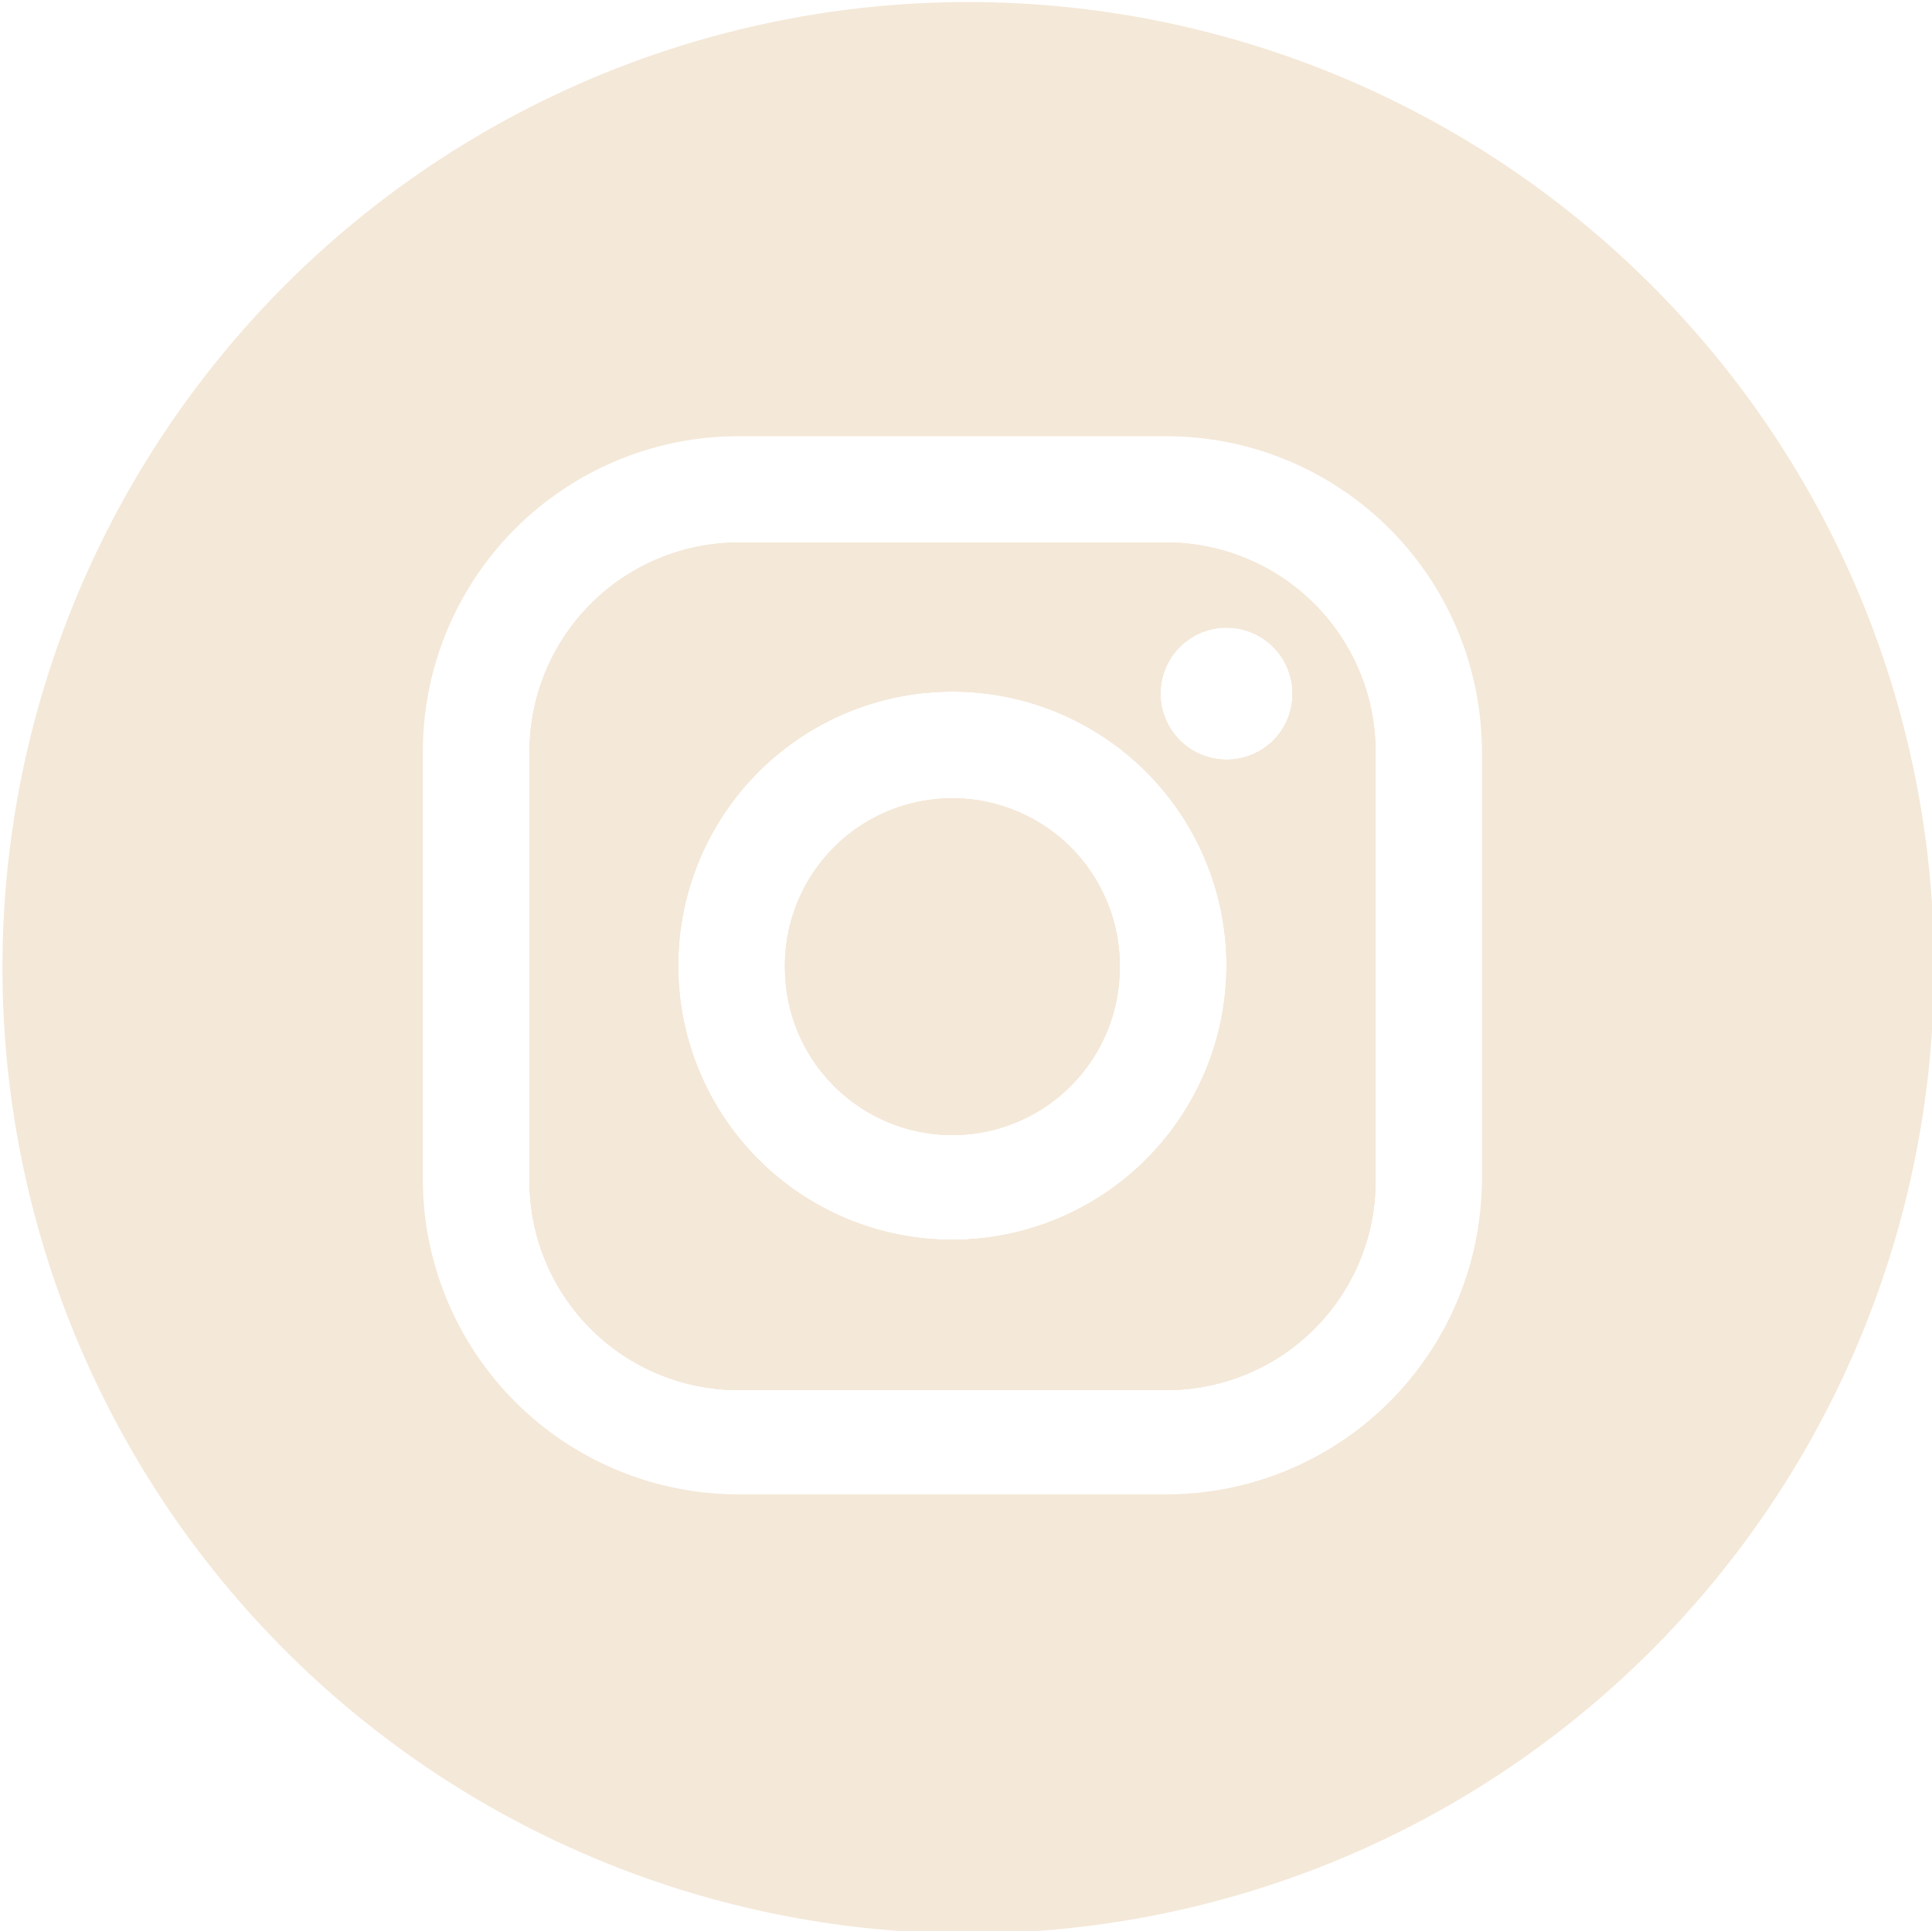 <?xml version="1.0" encoding="utf-8"?>
<svg viewBox="0 0 47.43 47.42" xmlns="http://www.w3.org/2000/svg"><defs><style>.cls-1{fill:#F4E8D8;}</style></defs><title>white-round-instagram</title><g data-name="Layer 2" id="Layer_2"><g data-name="Capa 1" id="Capa_1"><g data-name="&lt;Group&gt;" id="_Group_"><path class="cls-1" d="M27.49,23.71a4.11,4.11,0,1,1-4.11-4.11A4.11,4.11,0,0,1,27.49,23.71Z"/><path class="cls-1" d="M28.64,13.32H18.12A5.14,5.14,0,0,0,13,18.46V29a5.13,5.13,0,0,0,5.13,5.13H28.64A5.13,5.13,0,0,0,33.77,29V18.46A5.14,5.14,0,0,0,28.64,13.32ZM23.38,30.44a6.73,6.73,0,1,1,6.73-6.73A6.74,6.74,0,0,1,23.38,30.44Zm6.74-11.79A1.62,1.62,0,1,1,31.73,17,1.61,1.61,0,0,1,30.12,18.65Z"/><path class="cls-1" d="M40.48,6.94a23.71,23.71,0,1,0,7,16.77A23.64,23.64,0,0,0,40.48,6.94Zm-4.1,22a7.75,7.75,0,0,1-7.74,7.75H18.12A7.75,7.75,0,0,1,10.38,29V18.46a7.75,7.75,0,0,1,7.74-7.75H28.64a7.75,7.75,0,0,1,7.74,7.75Z"/><path class="cls-1" d="M23.38,19.6a4.11,4.11,0,1,0,4.11,4.11A4.11,4.11,0,0,0,23.38,19.6Zm0,0a4.11,4.11,0,1,0,4.11,4.11A4.11,4.11,0,0,0,23.38,19.6Zm0,0a4.11,4.11,0,1,0,4.11,4.11A4.11,4.11,0,0,0,23.38,19.6Zm0,0a4.11,4.11,0,1,0,4.11,4.11A4.11,4.11,0,0,0,23.38,19.6Zm5.26-6.28H18.12A5.14,5.14,0,0,0,13,18.46V29a5.13,5.13,0,0,0,5.13,5.13H28.64A5.13,5.13,0,0,0,33.77,29V18.46A5.14,5.14,0,0,0,28.64,13.32ZM23.38,30.44a6.73,6.73,0,1,1,6.73-6.73A6.74,6.74,0,0,1,23.38,30.44Zm6.74-11.79A1.62,1.62,0,1,1,31.73,17,1.61,1.61,0,0,1,30.12,18.65Zm-6.74,1a4.11,4.11,0,1,0,4.11,4.11A4.11,4.11,0,0,0,23.38,19.6Zm0,0a4.11,4.11,0,1,0,4.11,4.11A4.11,4.11,0,0,0,23.38,19.6Zm0,0a4.11,4.11,0,1,0,4.11,4.11A4.11,4.11,0,0,0,23.38,19.6Z"/><path class="cls-1" d="M23.38,19.6a4.11,4.11,0,1,0,4.11,4.11A4.11,4.11,0,0,0,23.38,19.6Zm0,0a4.11,4.11,0,1,0,4.11,4.11A4.11,4.11,0,0,0,23.38,19.6Zm5.26-6.28H18.12A5.14,5.14,0,0,0,13,18.46V29a5.13,5.13,0,0,0,5.13,5.13H28.64A5.13,5.13,0,0,0,33.77,29V18.46A5.14,5.14,0,0,0,28.64,13.32ZM23.38,30.44a6.73,6.73,0,1,1,6.73-6.73A6.74,6.74,0,0,1,23.38,30.44Zm6.74-11.79A1.62,1.62,0,1,1,31.73,17,1.61,1.61,0,0,1,30.12,18.65Zm-6.74,1a4.11,4.11,0,1,0,4.11,4.11A4.11,4.11,0,0,0,23.38,19.6Z"/></g></g></g></svg>